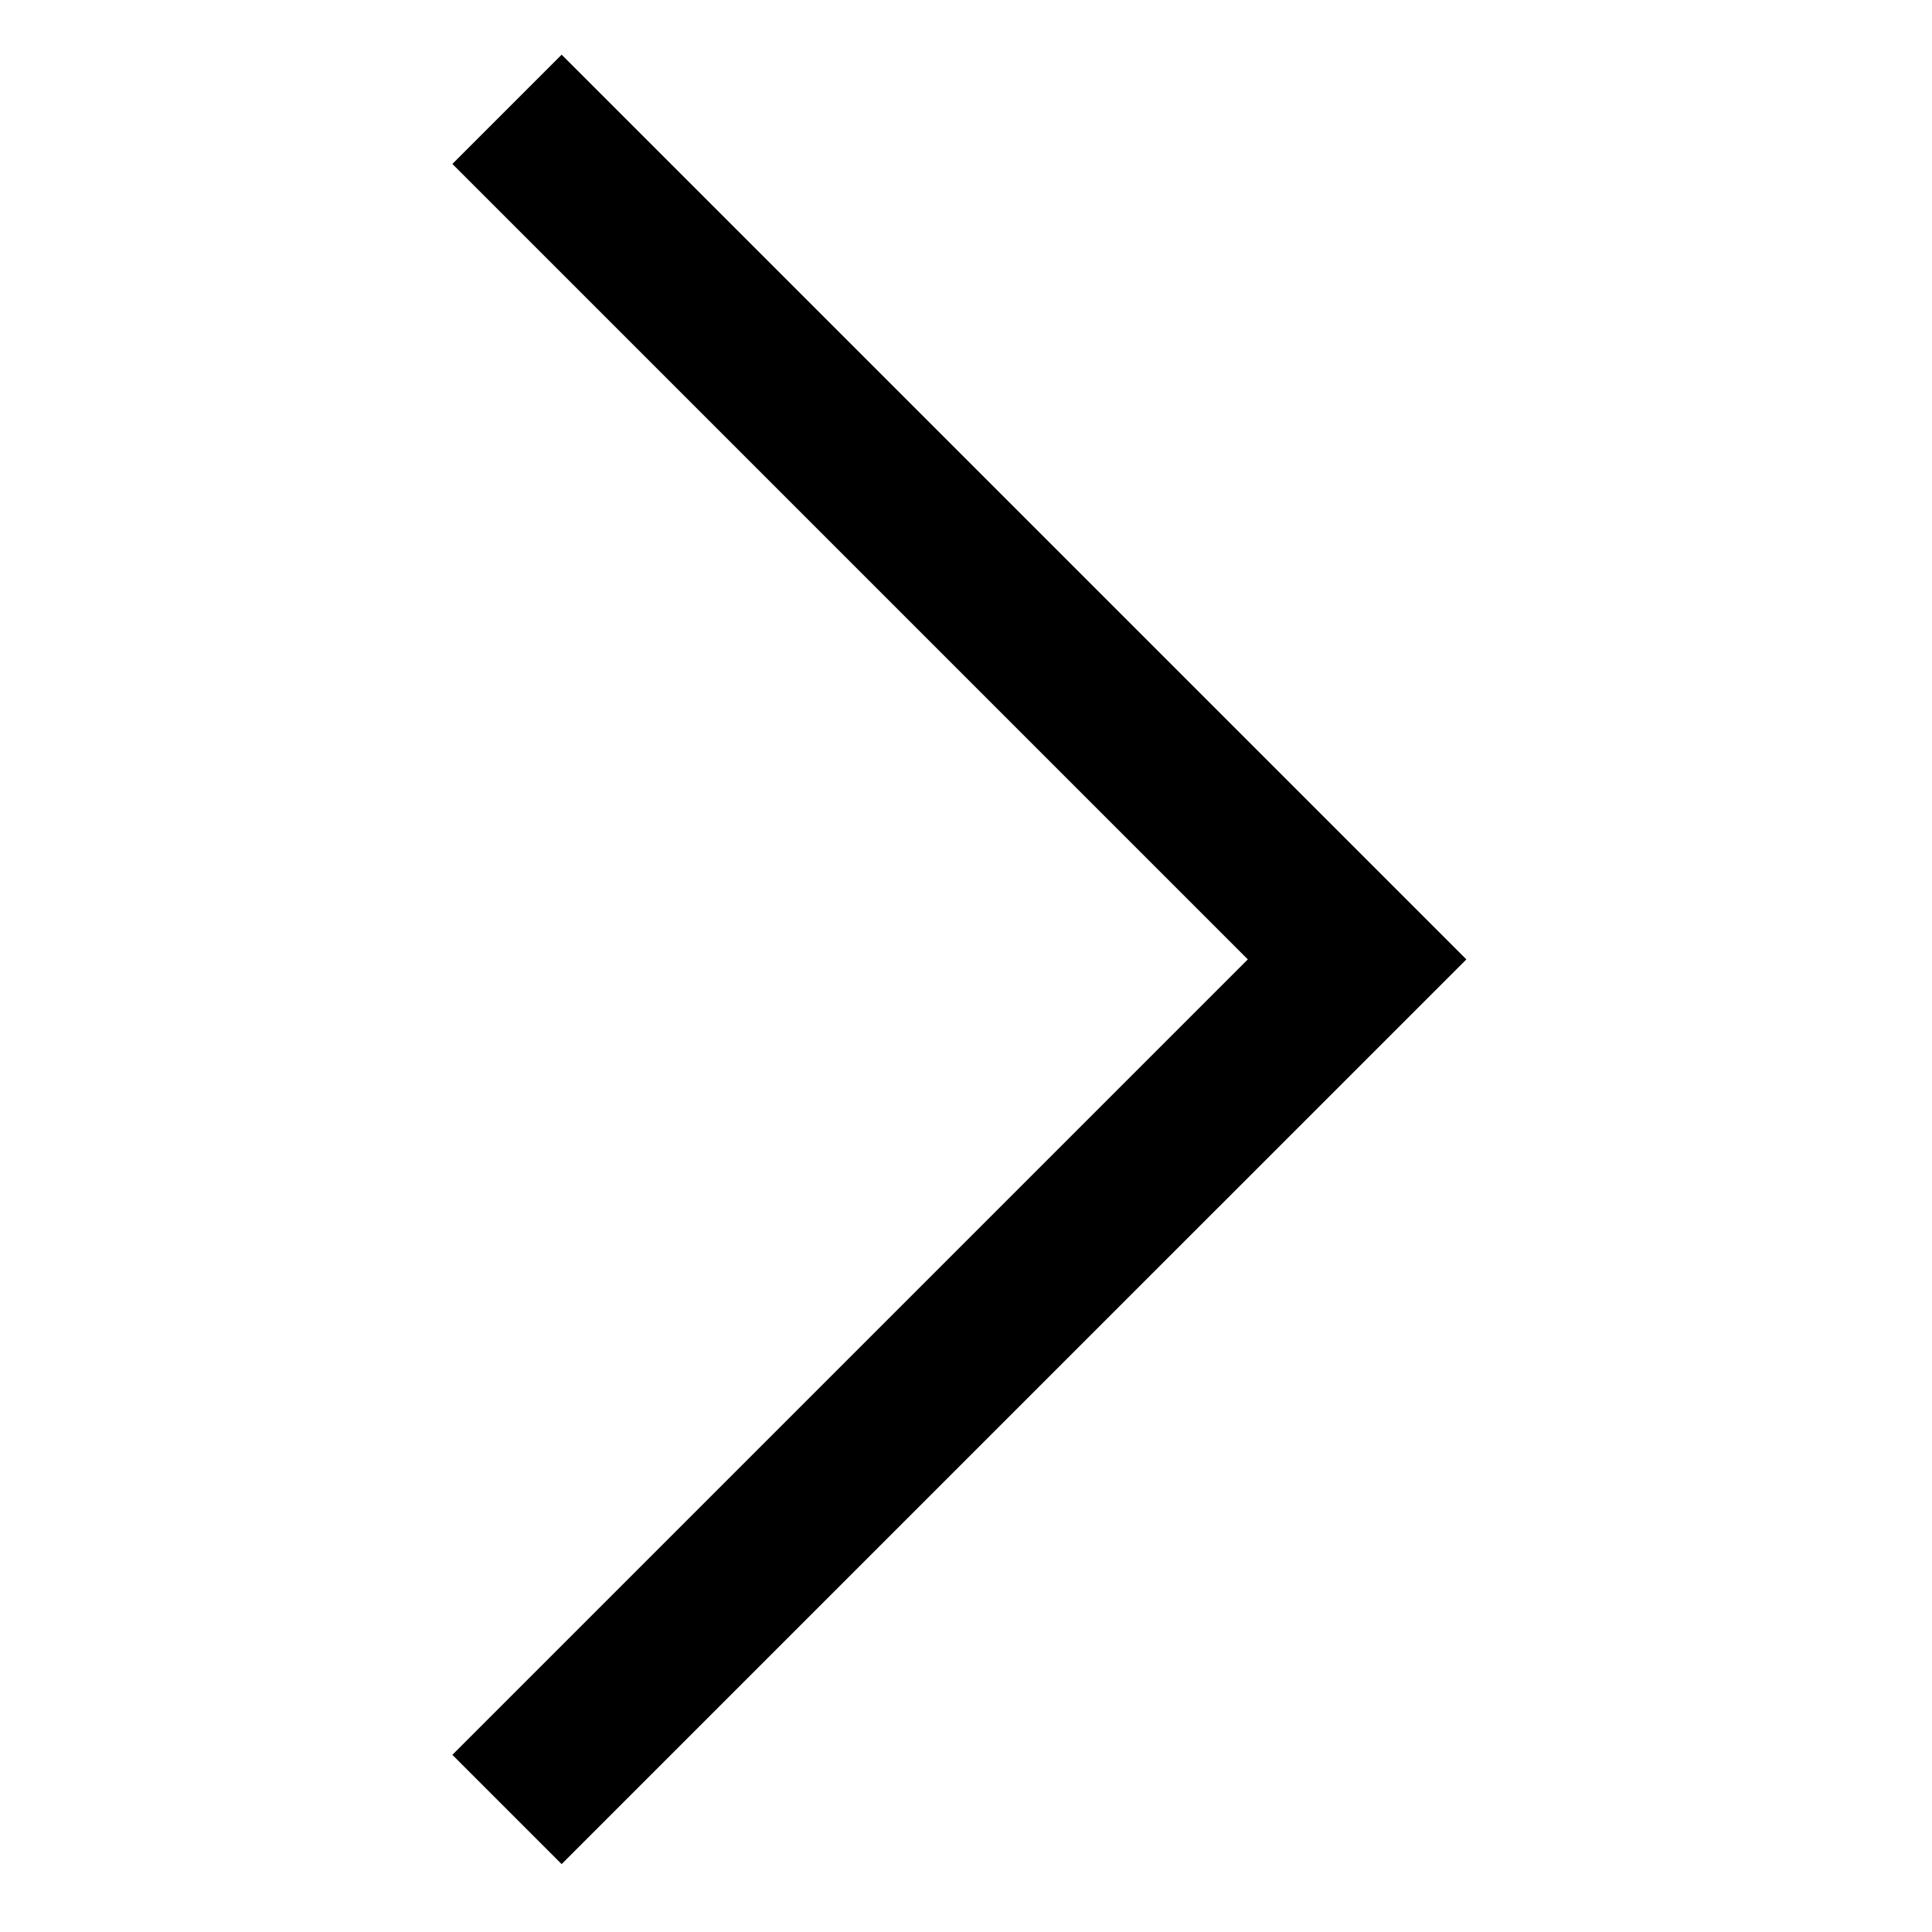 <?xml version="1.0" encoding="UTF-8" standalone="no"?>
<!DOCTYPE svg PUBLIC "-//W3C//DTD SVG 1.1//EN" "http://www.w3.org/Graphics/SVG/1.1/DTD/svg11.dtd">
<svg width="100%" height="100%" viewBox="0 0 50 50" version="1.1" xmlns="http://www.w3.org/2000/svg" xmlns:xlink="http://www.w3.org/1999/xlink" xml:space="preserve" xmlns:serif="http://www.serif.com/" style="fill-rule:evenodd;clip-rule:evenodd;stroke-linejoin:round;stroke-miterlimit:2;">
    <g transform="matrix(6.12323e-17,1,-1,6.12323e-17,49.657,0.001)">
        <path d="M48.242,35.122L45.414,37.95L24.828,17.364L4.242,37.95L1.414,35.122L24.828,11.707L48.242,35.122Z" style="fill-rule:nonzero;"/>
    </g>
</svg>
